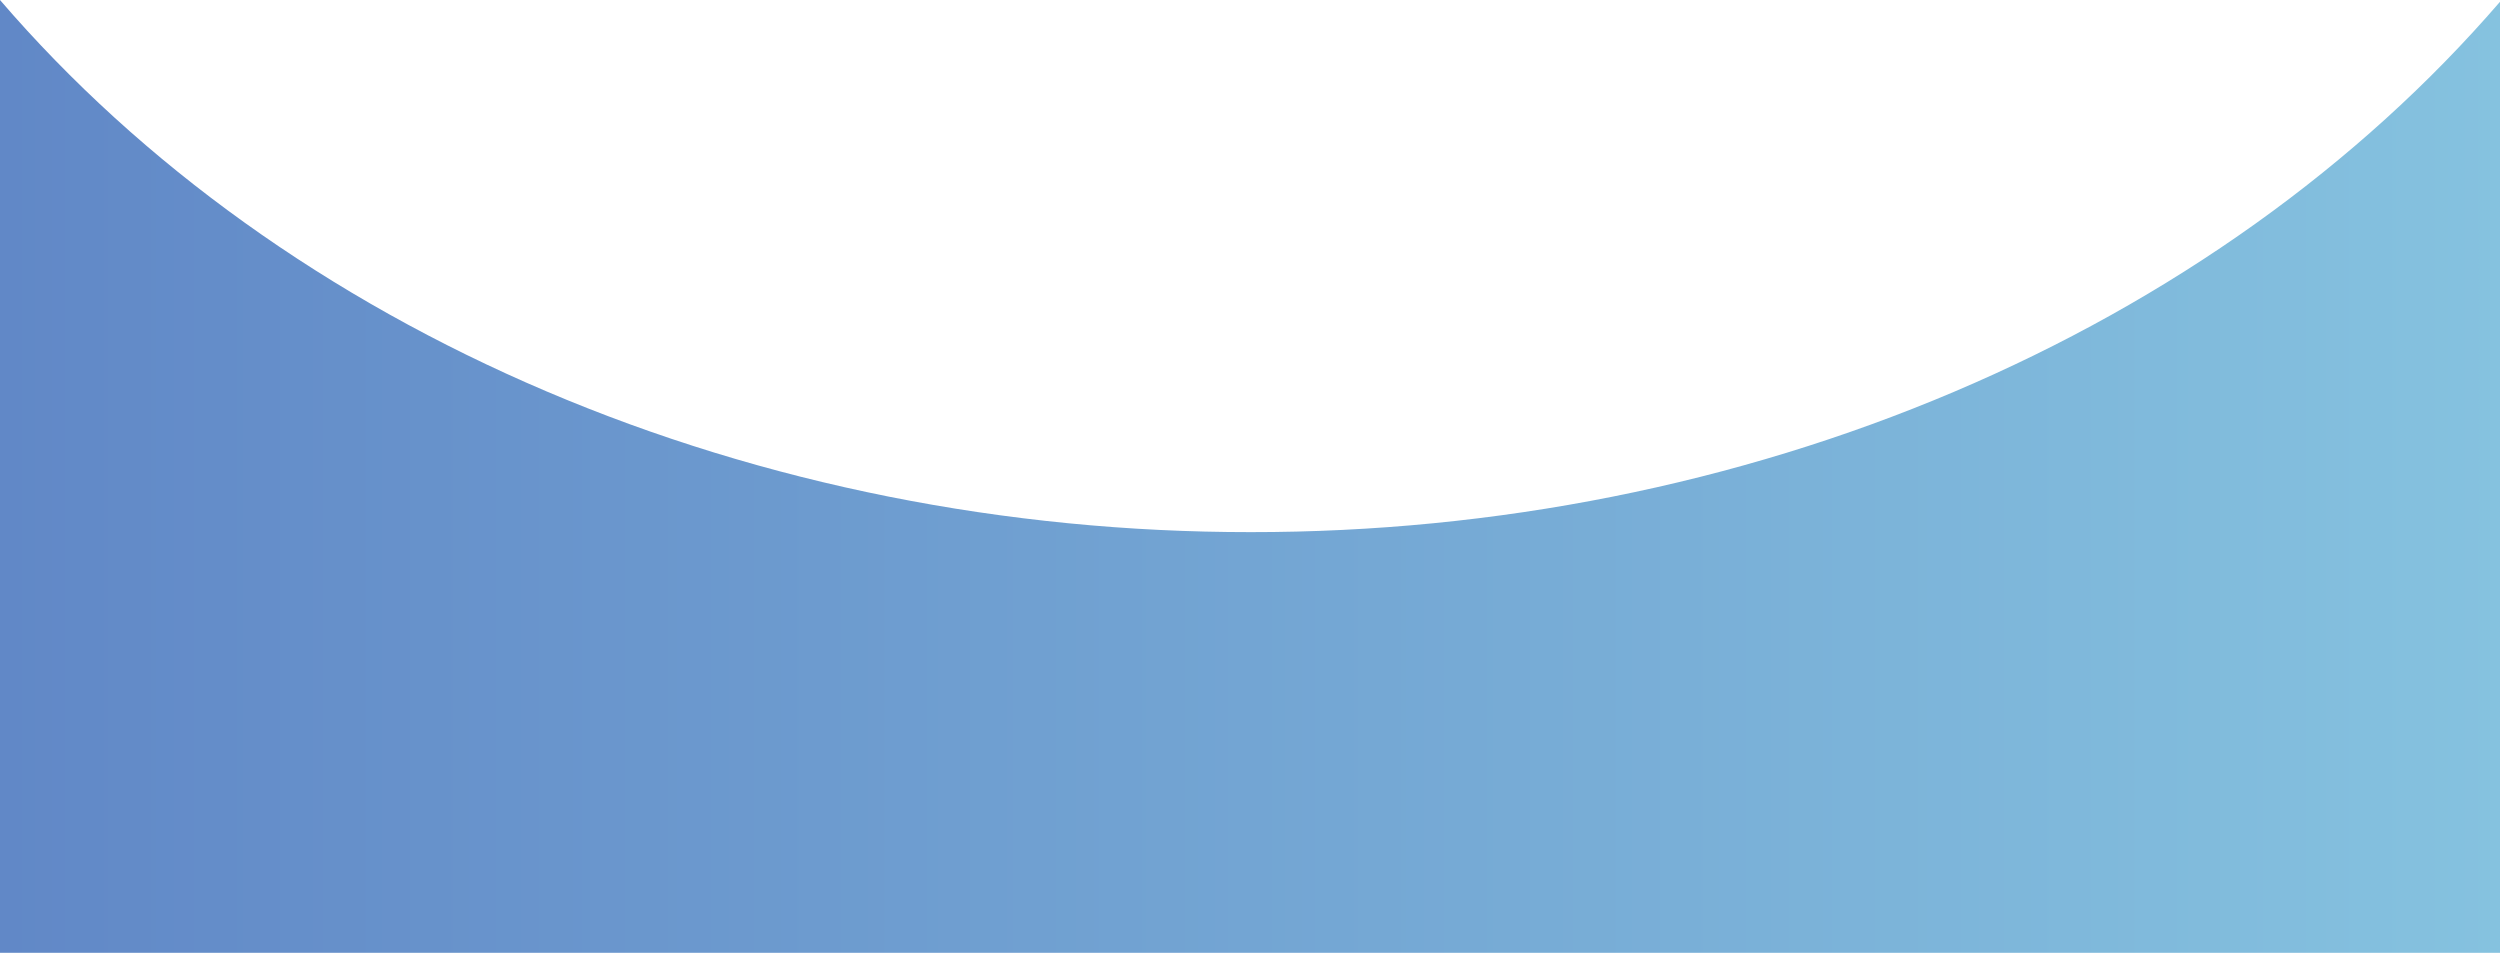 <?xml version="1.0" encoding="UTF-8"?> <svg xmlns="http://www.w3.org/2000/svg" width="1367" height="521" viewBox="0 0 1367 521" fill="none"> <path d="M683.935 290.969C549.945 291.049 417.89 264.663 298.875 214.03C179.859 163.396 77.361 89.996 0 0V521H1367V0.976C1289.59 90.693 1187.18 163.843 1068.33 214.299C949.488 264.754 817.674 291.045 683.935 290.969Z" fill="url(#paint0_linear)"></path> <defs> <linearGradient id="paint0_linear" x1="0" y1="260.533" x2="1367" y2="260.533" gradientUnits="userSpaceOnUse"> <stop stop-color="#6188C7"></stop> <stop offset="1" stop-color="#85C2DF"></stop> </linearGradient> </defs> </svg> 
